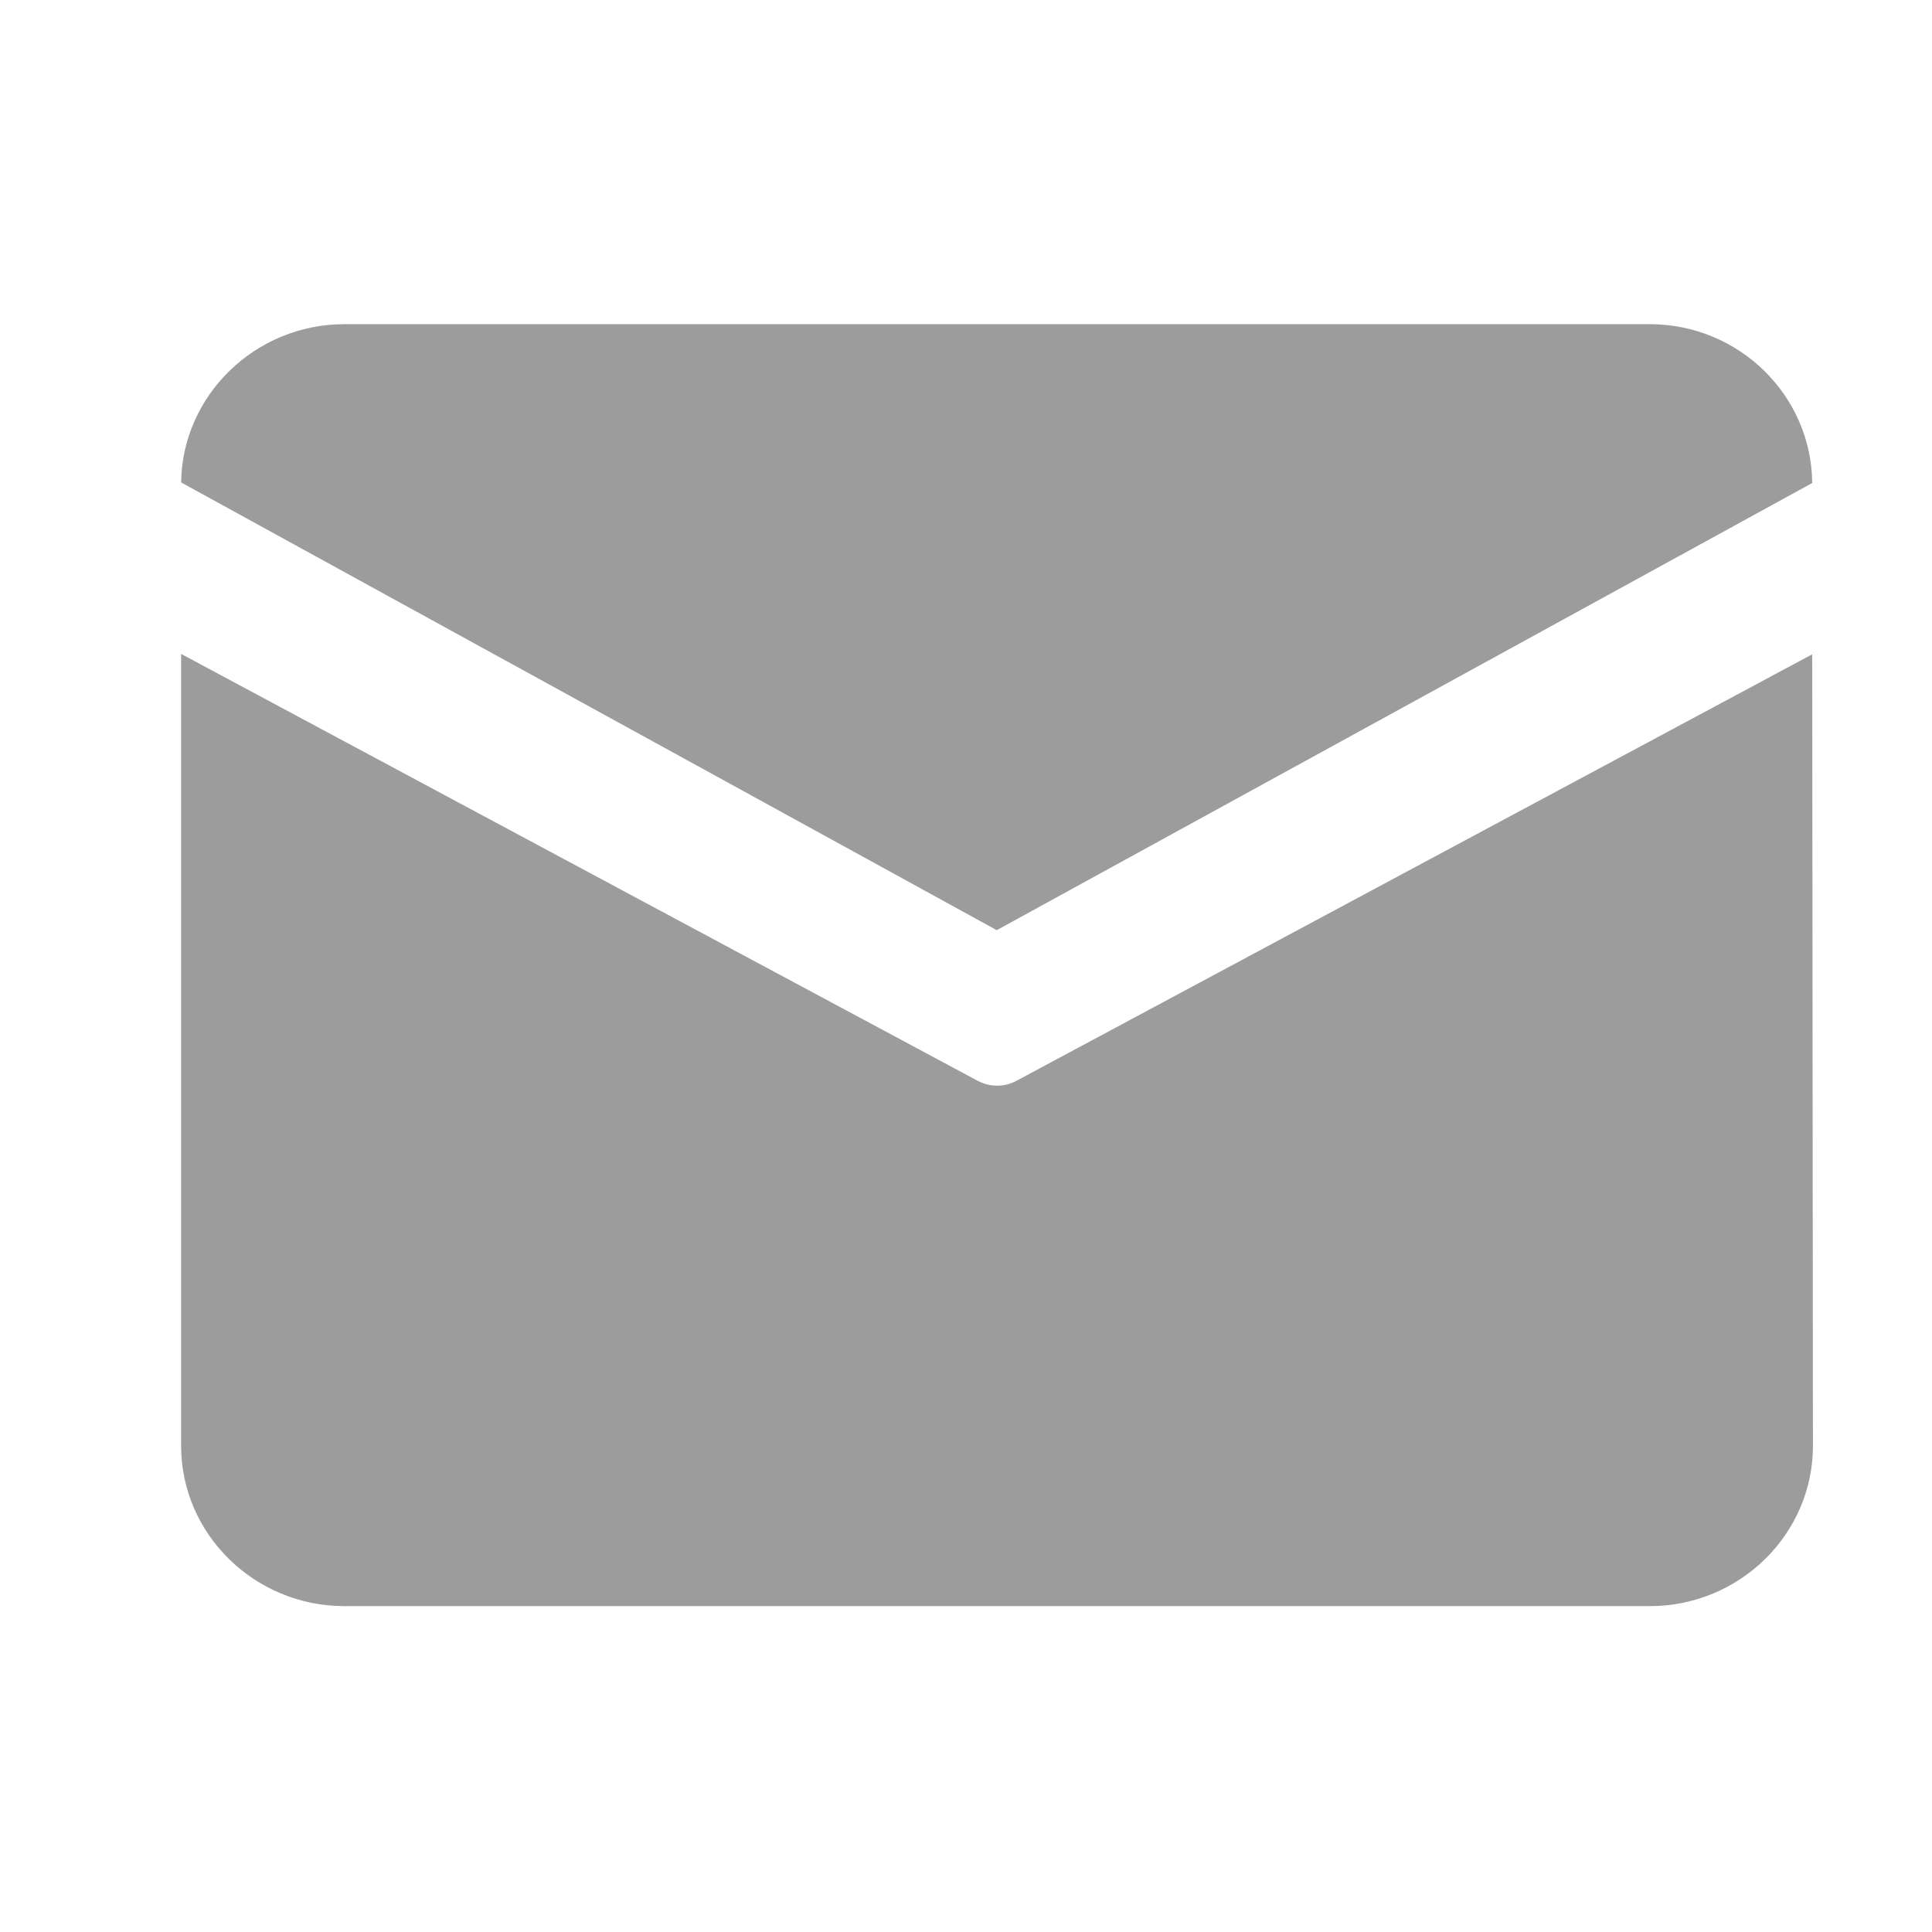 <svg width="24" height="24" viewBox="0 0 24 24" fill="none" xmlns="http://www.w3.org/2000/svg">
<path d="M20.494 4.027H4.278C3.171 4.027 2.264 4.91 2.25 5.993L12.382 11.555L22.512 6C22.503 4.913 21.603 4.027 20.494 4.027ZM22.512 8.128L22.521 17.962C22.521 19.057 21.61 19.952 20.494 19.952H4.278C3.162 19.952 2.25 19.057 2.25 17.962V8.123L12.143 13.425C12.296 13.507 12.479 13.507 12.629 13.425L22.512 8.128Z" fill="#9C9C9C"/>
</svg>
